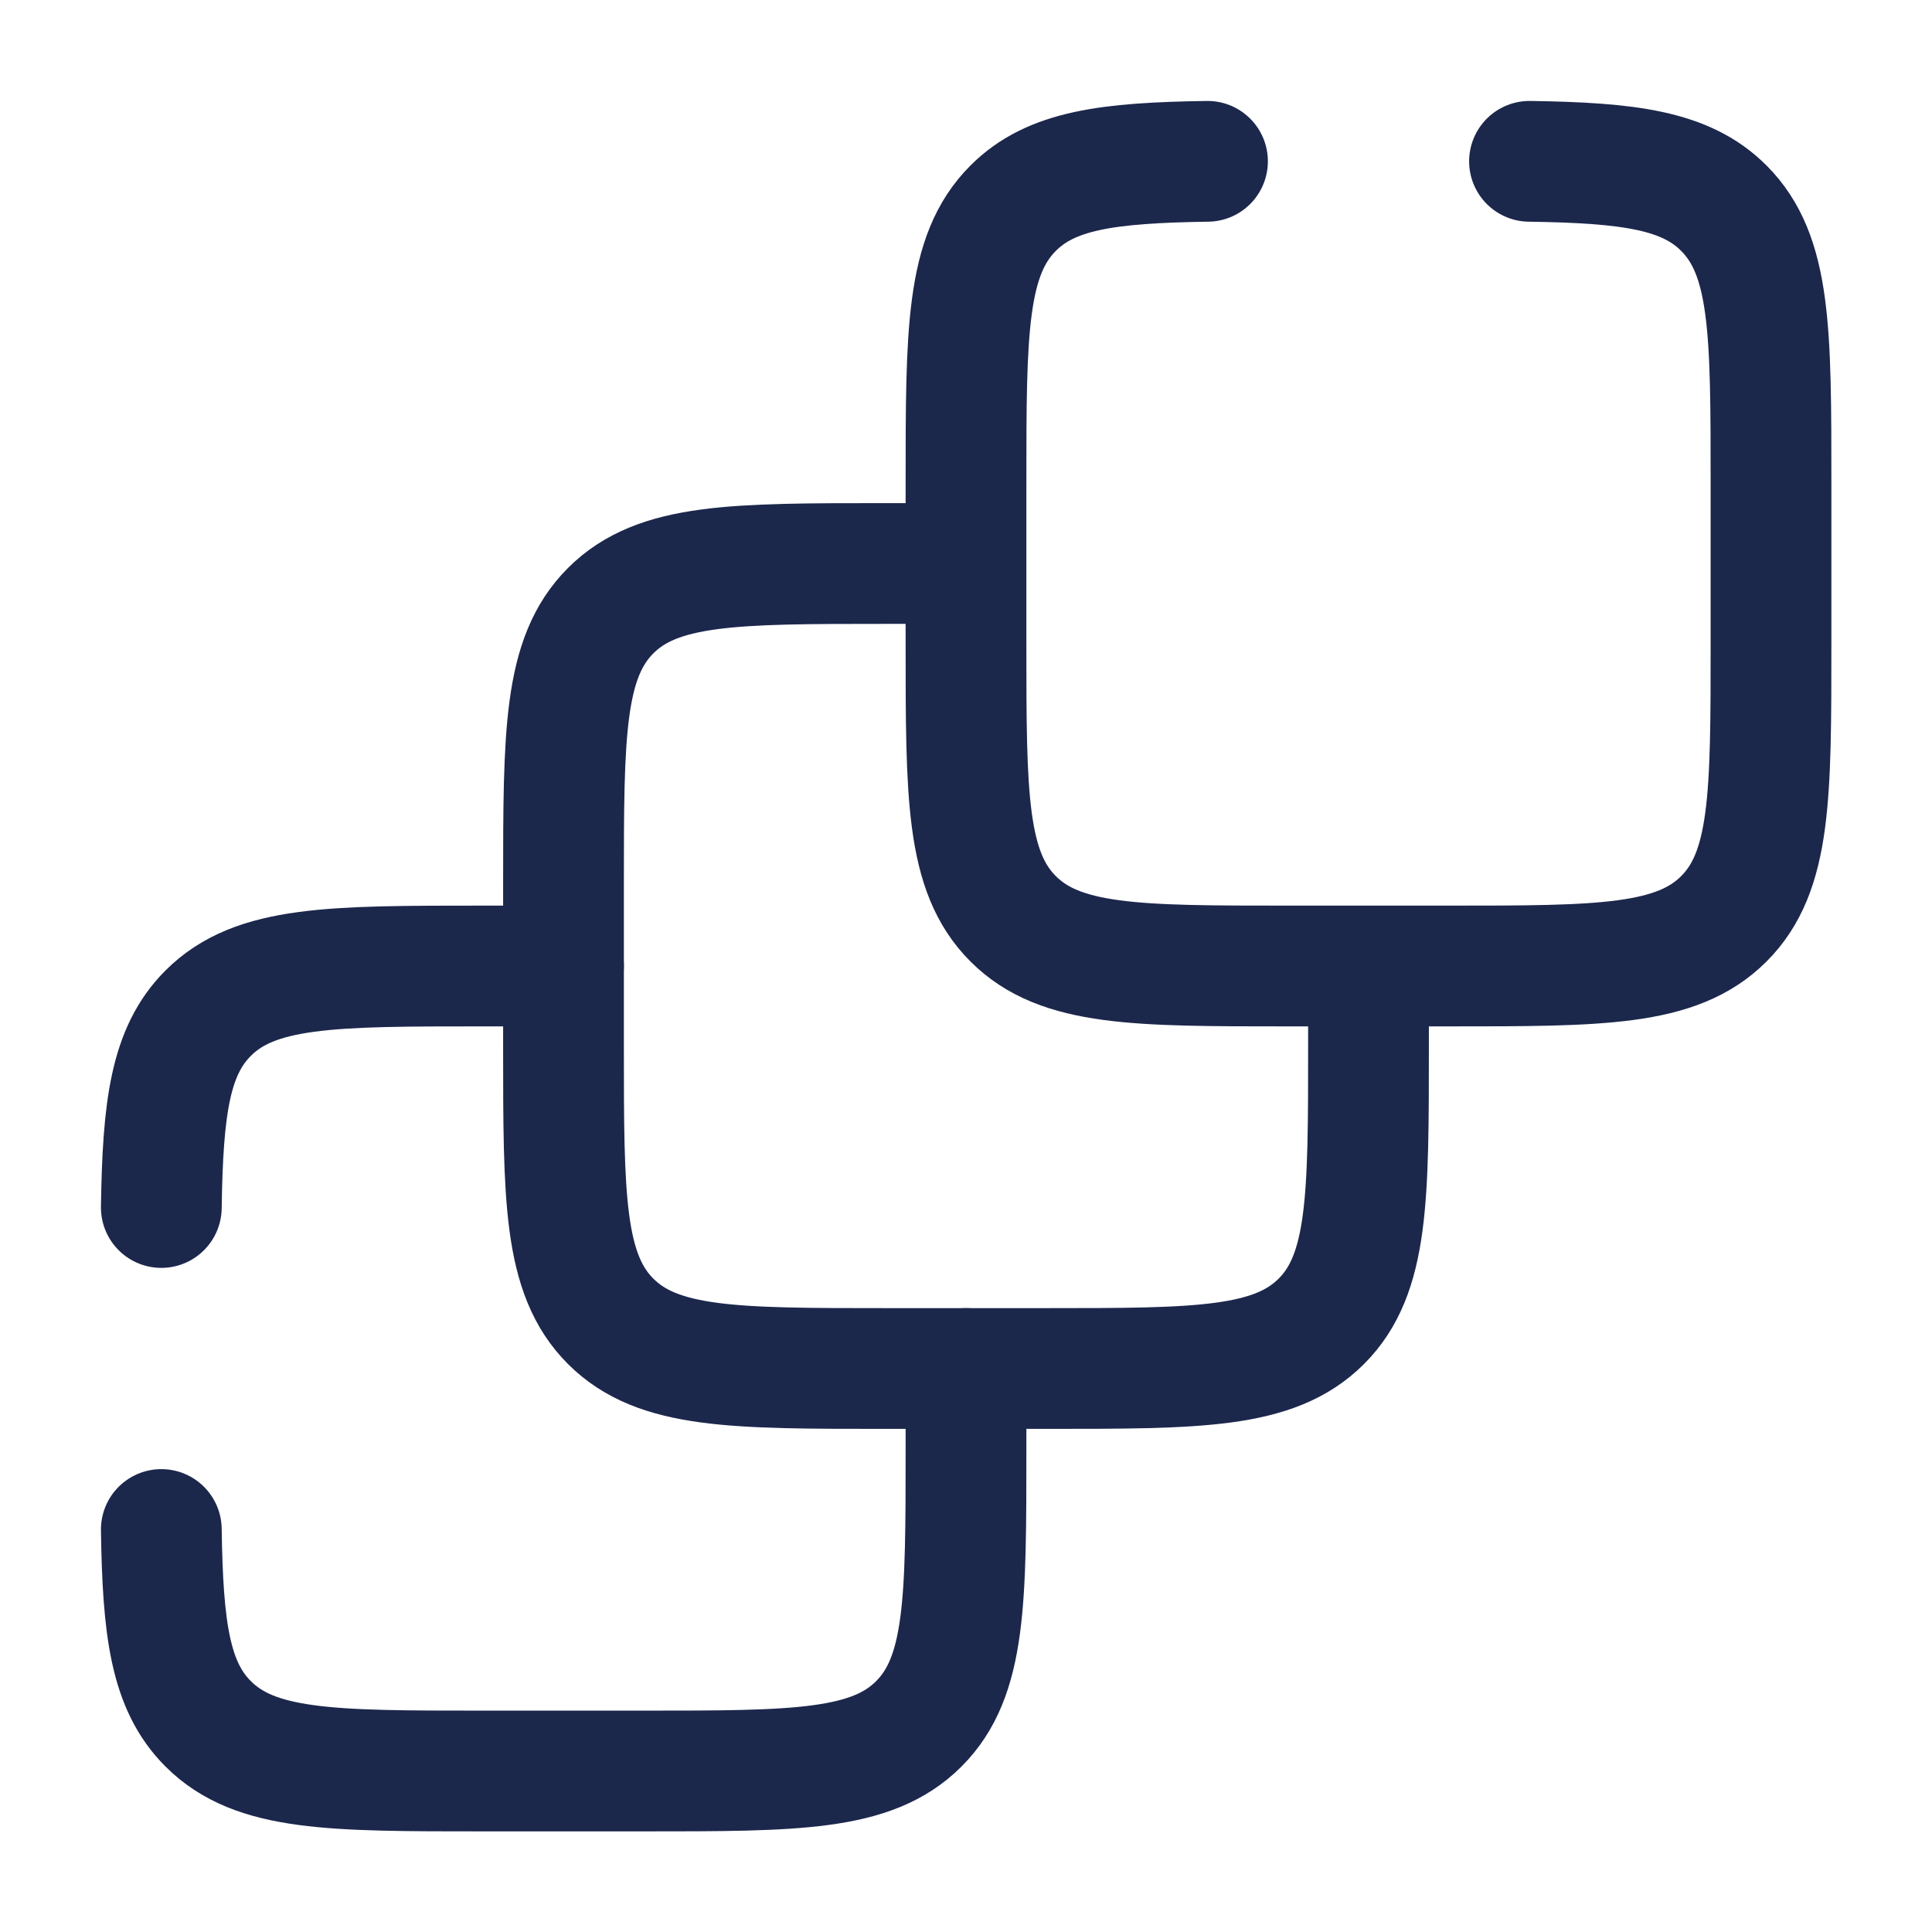 <?xml version="1.0" encoding="utf-8"?><!-- Uploaded to: SVG Repo, www.svgrepo.com, Generator: SVG Repo Mixer Tools -->
<svg width="800px" height="800px" viewBox="0 0 24 24" fill="none" xmlns="http://www.w3.org/2000/svg">
<path d="M7 12H6C4.114 12 3.172 12 2.586 12.586C2.114 13.057 2.022 13.76 2.004 15M12 17V18C12 19.886 12 20.828 11.414 21.414C10.829 22 9.886 22 8 22H6C4.114 22 3.172 22 2.586 21.414C2.114 20.943 2.022 20.24 2.004 19" stroke="#1C274C" stroke-width="1.5" stroke-linecap="round"/>
<path d="M12 7H11C9.114 7 8.172 7 7.586 7.586C7 8.172 7 9.114 7 11V13C7 14.886 7 15.828 7.586 16.414C8.172 17 9.114 17 11 17H13C14.886 17 15.828 17 16.414 16.414C17 15.828 17 14.886 17 13V12" stroke="#1C274C" stroke-width="1.5"/>
<path d="M15 2.004C13.76 2.022 13.057 2.114 12.586 2.586C12 3.172 12 4.114 12 6V8C12 9.886 12 10.829 12.586 11.414C13.172 12 14.114 12 16 12H18C19.886 12 20.828 12 21.414 11.414C22 10.829 22 9.886 22 8V6C22 4.114 22 3.172 21.414 2.586C20.943 2.114 20.24 2.022 19 2.004" stroke="#1C274C" stroke-width="1.5" stroke-linecap="round"/>
</svg>